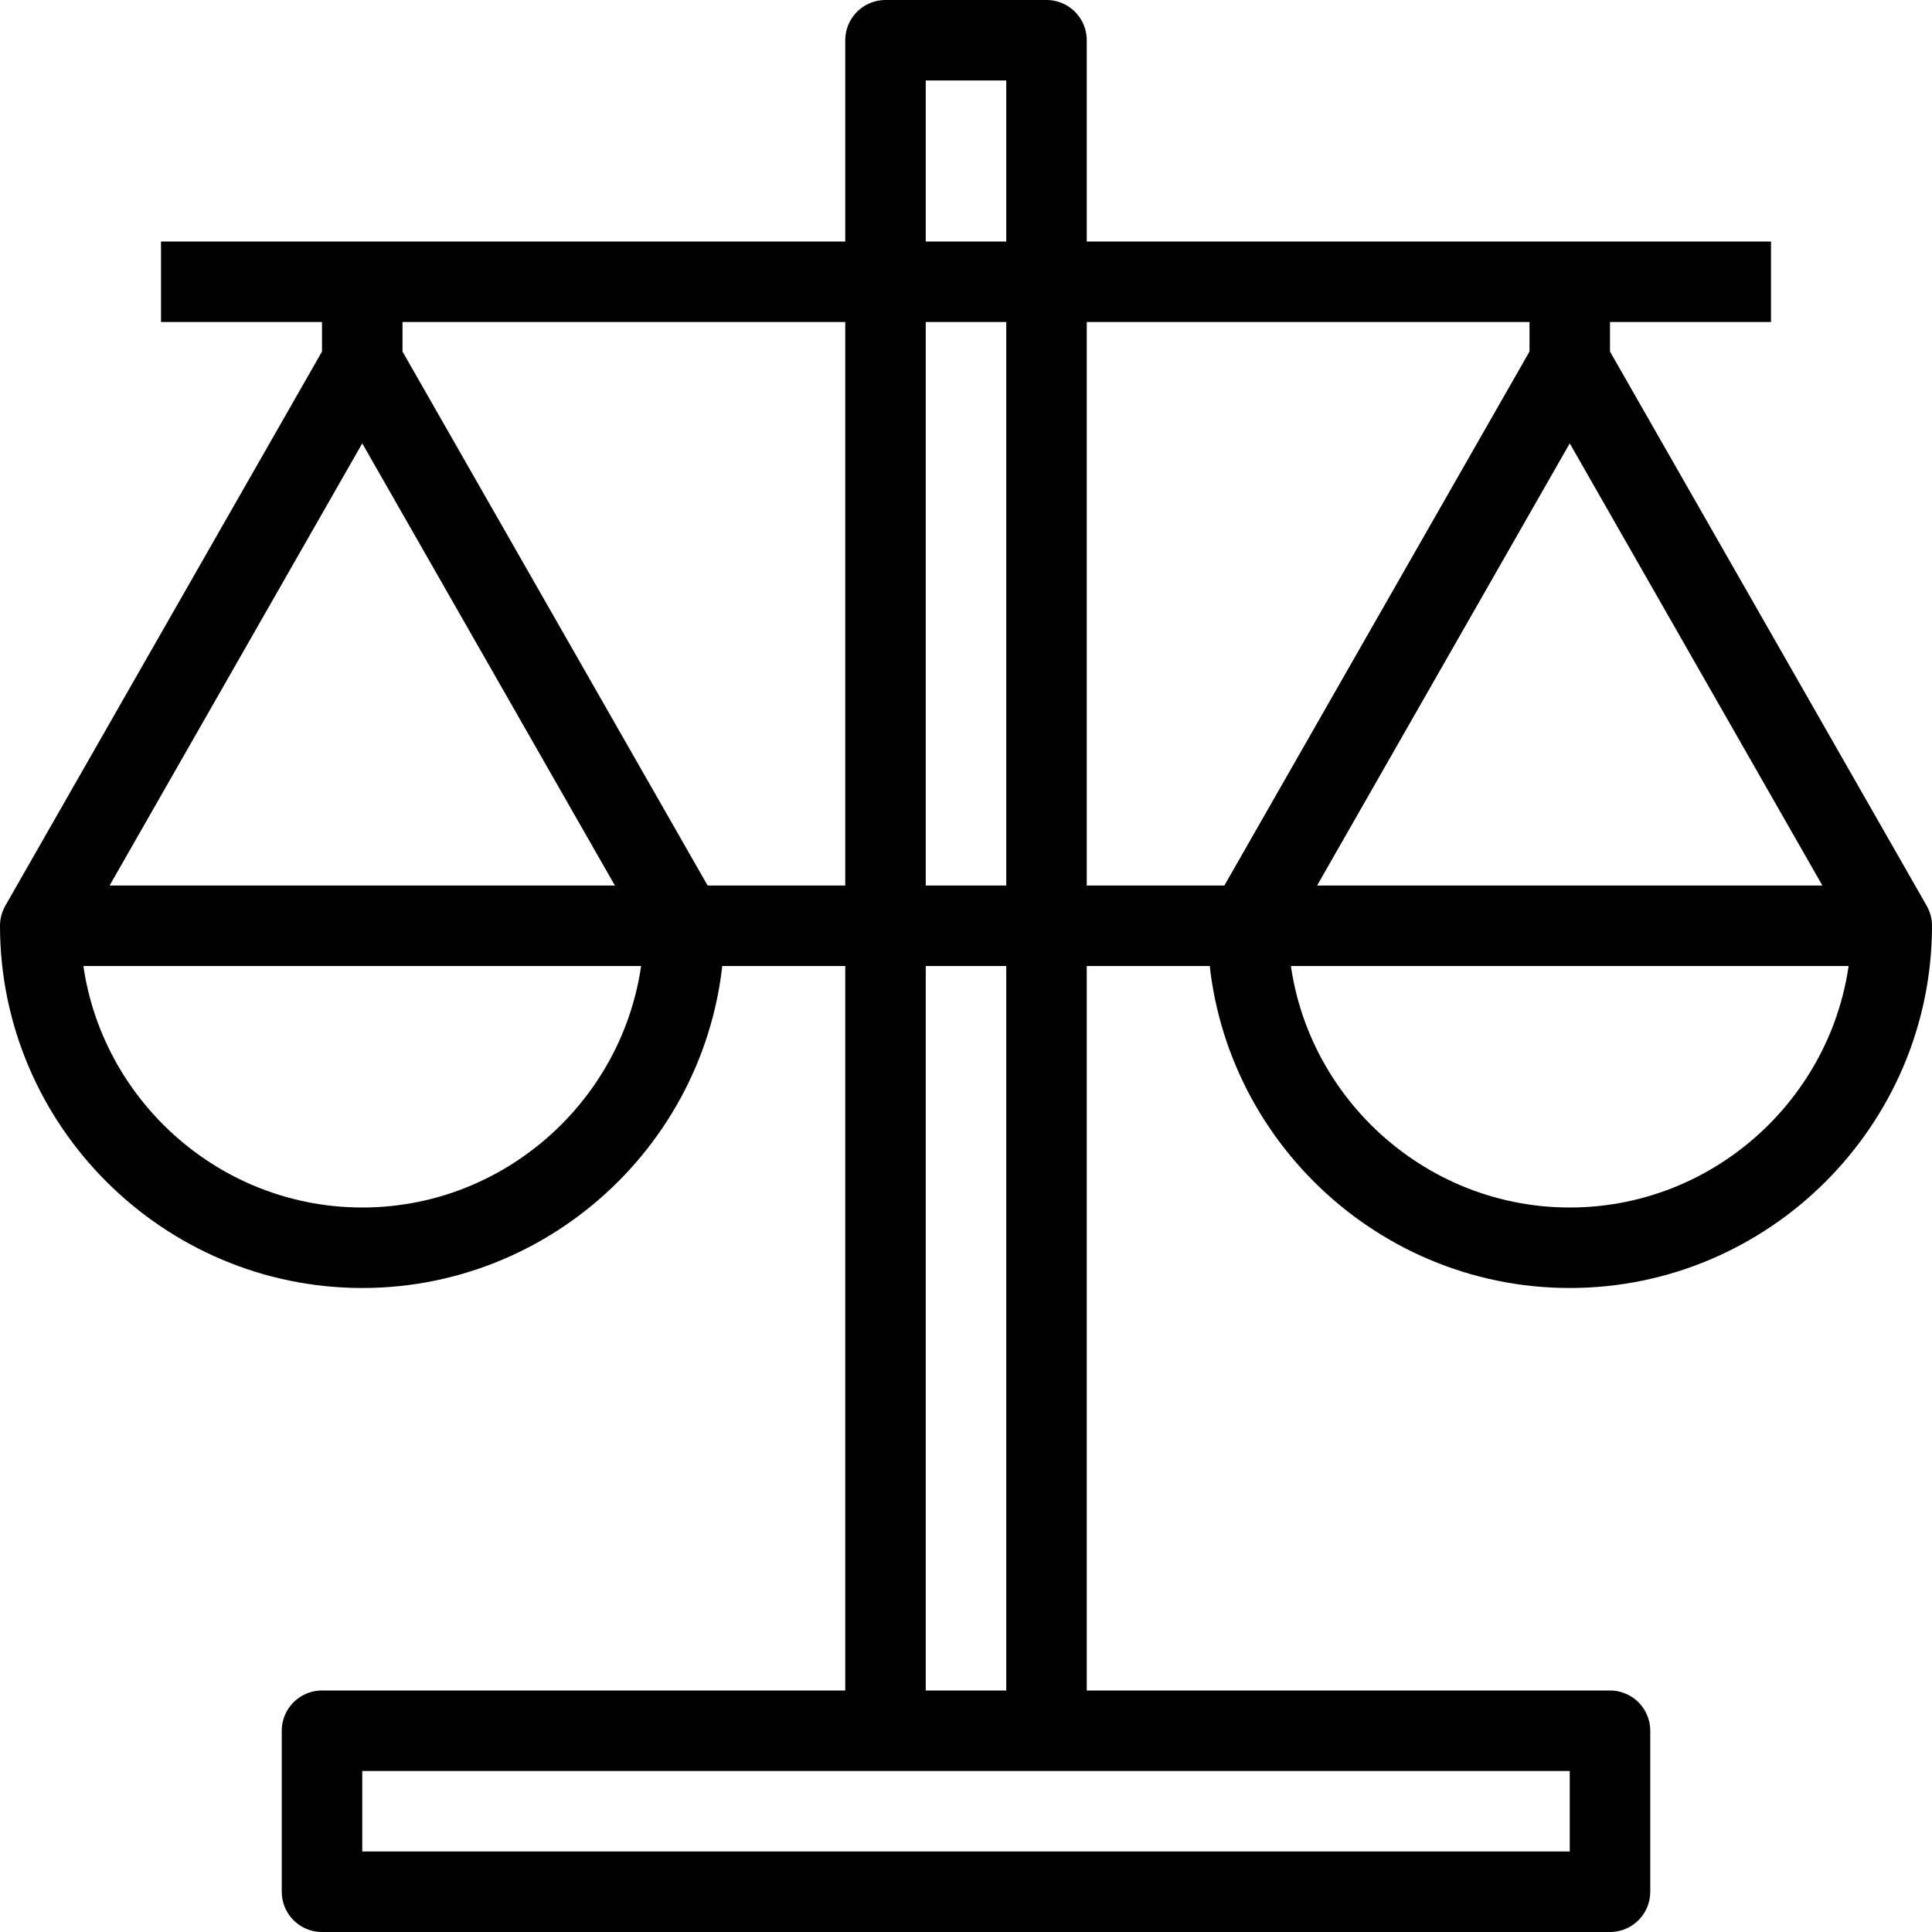 <?xml version="1.0" encoding="UTF-8"?> <svg xmlns="http://www.w3.org/2000/svg" xmlns:xlink="http://www.w3.org/1999/xlink" version="1.1" id="Banking" x="0px" y="0px" viewBox="0 0 48 48" style="enable-background:new 0 0 48 48;" xml:space="preserve"> <style type="text/css"> .st0{fill:none;stroke:#000000;stroke-width:2;stroke-linejoin:round;} .st1{fill:none;stroke:#000000;stroke-width:2;stroke-linejoin:round;stroke-miterlimit:10;} </style> <path id="balance" class="st1" d="M1,23h16c0,4.4-3.6,8-8,8S1,27.4,1,23L9,9V7h13h4v36h-4V7V1h4v6h13v2l8,14c0,4.4-3.6,8-8,8 s-8-3.6-8-8H17L9,9V7H4 M22,43H8v4h32v-4H26 M44,7h-5v2l-8,14h16"></path> </svg> 
